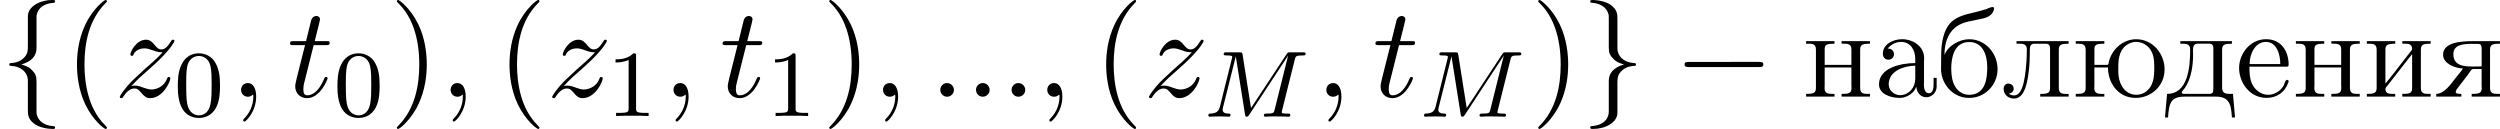 <svg height="18.25" viewBox="1872.02 1483.22 211.427 10.909" width="353.7" xmlns="http://www.w3.org/2000/svg" xmlns:xlink="http://www.w3.org/1999/xlink"><defs><path d="M7.19-2.51c.185 0 .38 0 .38-.217s-.195-.218-.38-.218H1.286c-.185 0-.382 0-.382.218s.197.218.382.218H7.19z" id="g0-0"/><path d="M3.087-6.73c0-.437.284-1.135 1.473-1.212.055-.01.098-.054.098-.12 0-.12-.087-.12-.207-.12-1.09 0-2.083.557-2.094 1.364v2.487c0 .425 0 .774-.436 1.134-.382.316-.796.338-1.036.35-.055.01-.1.053-.1.12 0 .108.067.108.176.12.72.042 1.244.435 1.364.97.032.12.032.14.032.534v2.16c0 .458 0 .807.524 1.222.425.327 1.145.447 1.57.447.12 0 .208 0 .208-.12 0-.11-.065-.11-.174-.12-.688-.043-1.222-.392-1.364-.95-.033-.097-.033-.12-.033-.512v-2.29c0-.502-.087-.688-.436-1.037-.228-.23-.545-.338-.85-.425.895-.25 1.287-.753 1.287-1.386V-6.73z" id="g0-102"/><path d="M2.356 1.276c0 .437-.283 1.135-1.472 1.21-.055.012-.1.056-.1.12 0 .12.12.12.22.12 1.058 0 2.072-.533 2.083-1.362v-2.488c0-.425 0-.774.437-1.134.38-.317.796-.338 1.036-.35.055-.01.098-.054.098-.12 0-.108-.065-.108-.174-.12-.72-.043-1.244-.436-1.364-.97-.033-.12-.033-.142-.033-.535v-2.16c0-.458 0-.807-.523-1.222-.437-.338-1.19-.447-1.56-.447-.1 0-.22 0-.22.12 0 .11.067.11.176.12.687.044 1.222.393 1.364.95.032.097.032.12.032.512v2.29c0 .503.088.688.437 1.037.23.23.545.338.85.426-.894.25-1.287.752-1.287 1.385v2.618z" id="g0-103"/><path d="M1.19-4.058c.283-.35.686-.578 1.145-.578.785 0 1.2.676 1.2 1.43v.36c-1.244 0-3.066.413-3.066 1.8C.47-.23 1.43.097 2.192.097h.142C2.87.055 3.47-.338 3.61-.84h.012c.033.447.338.884.84.884.47 0 .84-.37.883-.84v-.797h-.26v.546c0 .294-.045.752-.405.752-.338 0-.415-.436-.415-.71 0-.12.01-.25.01-.37V-2.88c0-.12.012-.25.012-.382 0-1.014-.96-1.603-1.865-1.603-.687 0-1.626.37-1.626 1.232 0 .295.186.502.47.502.26 0 .47-.197.47-.47 0-.25-.198-.47-.47-.47-.022 0-.055.012-.077.012zm2.345 1.43v1.09c0 .763-.513 1.363-1.233 1.407h-.044c-.513 0-.97-.405-.97-.928v-.055c.065-1.058 1.22-1.483 2.247-1.516z" id="g4-224"/><path d="M.61-3.535v-.076c0-.82.24-1.703.906-2.248.644-.524 1.506-.546 2.27-.742.436-.087.883-.273 1.014-.807v-.066c0-.076-.044-.11-.13-.11-.186 0-.415.143-.6.198-.317.087-.634.185-.96.26-.655.154-1.397.318-1.888.776C.48-5.672.327-4.44.327-3.512v.25c-.01.208-.01.427-.01.634v.437c.087 1.157.98 2.237 2.268 2.29h.13c1.3 0 2.38-1.08 2.38-2.442 0-1.277-.982-2.52-2.4-2.52-.82 0-1.81.556-2.084 1.33zm.58 1.44c-.012-.087-.012-.185-.012-.272 0-.862.197-2.258 1.527-2.258 1.135 0 1.517 1.08 1.517 2.127 0 .883-.11 2.27-1.45 2.334h-.067c-.883 0-1.407-.752-1.483-1.603-.022-.11-.022-.218-.033-.328z" id="g4-225"/><path d="M1.342-4.702v.218h.174c.34 0 .655.033.655.47v.065C2.17-2.51 1.997-.24.22-.24L.044 1.756h.26C.34 1.266.372.61.7.284c.284-.262.698-.295 1.07-.295h2.4c.577 0 1.177.02 1.407.806.076.317.11.644.13.96h.262L5.793-.24H5.53c-.337 0-.654-.044-.654-.513v-3.23c0-.446.24-.5.83-.5v-.22H1.34zM4.124-.535c0 .262-.186.295-.37.295h-2.16c-.067-.01-.132-.044-.132-.12 0-.11.185-.262.273-.393.534-.785.687-1.91.687-2.782 0-.13-.01-.26-.01-.38 0-.307.053-.57.392-.57h.97c.25 0 .36.12.36.372V-.71c0 .066 0 .12-.01.175z" id="g4-228"/><path d="M1.19-2.542H4.34c.11 0 .163-.054.163-.163 0-1.08-.578-2.16-1.91-2.16-1.32 0-2.28 1.19-2.28 2.443 0 1.19.863 2.52 2.325 2.52.83 0 1.527-.436 1.833-1.287.01-.043.032-.075.032-.12 0-.065-.065-.12-.12-.12-.174 0-.24.372-.305.492-.273.458-.775.774-1.31.774-.61 0-1.145-.425-1.385-.98-.185-.438-.196-.93-.196-1.398zm.01-.218c0-.85.47-1.876 1.375-1.876.938 0 1.22 1.09 1.22 1.876H1.2z" id="g4-229"/><path d="M.305-4.702v.218h.24c.306 0 .59.044.59.502v3.24c0 .447-.24.502-.83.502v.23h2.4v-.23H2.51c-.295 0-.634-.01-.634-.425.01-.1.1-.186.164-.262l.425-.546c.34-.436.677-.862 1.015-1.298.218-.274.425-.568.655-.83v2.89c0 .437-.273.47-.83.47v.23h2.4v-.23h-.24c-.305 0-.59-.044-.59-.502v-3.24c0-.447.24-.502.83-.502v-.218h-2.4v.218h.22c.315 0 .61.044.61.448-.01.098-.11.185-.164.26l-.425.547c-.556.7-1.09 1.43-1.67 2.117v-2.89c0-.372.176-.48.83-.48v-.22h-2.4z" id="g4-232"/><path d="M1.298-4.702v.218h.207c.35 0 .666.033.666.48 0 .764-.054 1.55-.174 2.324-.098.578-.283 1.57-.916 1.57C.927-.11.764-.163.644-.26c.207-.022.414-.163.414-.414s-.174-.437-.47-.437c-.272 0-.38.262-.38.448 0 .49.403.818.872.818.676 0 .95-.742 1.08-1.298.196-.797.262-1.68.262-2.5v-.162c0-.415.01-.6.305-.677h1.026c.294 0 .382.142.382.404v3.327c0 .448-.197.513-.83.513v.23h2.4v-.23h-.24c-.305 0-.59-.044-.59-.502v-3.24c0-.447.24-.502.83-.502v-.218H1.298z" id="g4-235"/><path d="M.305-4.702v.218h.24c.306 0 .59.044.59.502v3.24c0 .447-.24.502-.83.502v.23h2.4v-.23h-.23c-.315 0-.61-.044-.61-.48 0-.087.01-.175.01-.24v-1.516h2.26V-.96c0 .065.01.153.01.24 0 .47-.327.48-.84.48v.23h2.4v-.23h-.24c-.305 0-.59-.044-.59-.502v-3.24c0-.447.24-.502.83-.502v-.218h-2.4v.218h.23c.316 0 .6.044.6.47v1.32h-2.26v-1.32c0-.393.176-.47.83-.47v-.218h-2.4z" id="g4-237"/><path d="M1.876-2.695v-1.32c0-.392.175-.47.84-.47V-4.7H.296v.218h.24c.304 0 .6.044.6.502v3.24c0 .458-.263.502-.84.502v.23h2.42v-.23h-.218c-.305 0-.633-.044-.633-.48 0-.087.01-.175.01-.25v-1.506h1.147c0 1.254.807 2.574 2.356 2.574 1.21 0 2.433-.927 2.433-2.422 0-1.254-.948-2.54-2.4-2.54-1.166 0-2.148.915-2.345 2.07-.02.078-.054.1-.14.1h-1.05zm2.02.59v-.448c0-.763.14-1.603.98-1.974.175-.077.35-.11.524-.11.425 0 .84.197 1.113.524.382.437.425 1.058.425 1.615 0 .774-.033 1.625-.785 2.127-.23.14-.48.206-.73.206-.852 0-1.398-.71-1.507-1.614-.01-.11-.01-.218-.02-.327z" id="g4-254"/><path d="M2.433-2.39c-.153.263-.37.48-.557.72-.458.58-.98 1.408-1.7 1.43v.23H2.3v-.23c-.207 0-.48 0-.48-.164 0-.12.163-.338.273-.47.316-.435.698-.87.992-1.32.088-.086.098-.15.24-.15h.688v1.417c0 .065.01.142.01.218 0 .437-.305.47-.85.47v.23h2.39v-.23h-.24c-.307 0-.6-.044-.6-.502v-3.24c0-.458.26-.502.84-.502v-.218h-2.26c-.95 0-2.552.077-2.552 1.146 0 .818 1.167 1.167 1.68 1.167zm1.582-.174c-.208 0-.415.01-.622.01-.775 0-1.768-.01-1.768-1.035 0-.763.688-.883 1.582-.883h.47c.218 0 .338.055.338.437v1.472z" id="g4-255"/><path d="M2.095-.578c0-.317-.262-.578-.58-.578S.94-.896.94-.578 1.2 0 1.516 0s.58-.262.58-.578z" id="g2-58"/><path d="M2.215-.01c0-.72-.273-1.146-.7-1.146-.36 0-.577.272-.577.578 0 .294.218.578.578.578.13 0 .273-.044.382-.142.033-.022.044-.033.055-.033s.022.01.022.164c0 .806-.382 1.46-.742 1.82-.12.12-.12.143-.12.175 0 .077.054.12.11.12.12 0 .992-.84.992-2.116z" id="g2-59"/><path d="M2.247-4.364h1.026c.218 0 .327 0 .327-.218 0-.12-.11-.12-.305-.12h-.96c.392-1.55.447-1.767.447-1.833 0-.185-.13-.294-.317-.294-.032 0-.338.012-.436.394l-.426 1.734H.578c-.218 0-.327 0-.327.207 0 .13.088.13.306.13h.96C.73-1.264.686-1.08.686-.884c0 .59.416 1.005 1.005 1.005 1.114 0 1.735-1.593 1.735-1.68 0-.11-.087-.11-.13-.11-.1 0-.11.034-.164.154C2.663-.382 2.085-.12 1.714-.12c-.23 0-.338-.142-.338-.502 0-.262.02-.338.065-.523l.807-3.22z" id="g2-116"/><path d="M1.45-.905c.59-.633.906-.906 1.3-1.244 0-.01.675-.588 1.068-.98 1.037-1.015 1.277-1.54 1.277-1.583 0-.11-.1-.11-.12-.11-.077 0-.11.023-.164.12-.326.525-.555.7-.817.7s-.393-.164-.557-.35c-.207-.25-.392-.47-.752-.47-.82 0-1.32 1.016-1.32 1.245 0 .054.032.12.13.12s.12-.055.142-.12c.208-.502.84-.513.928-.513.23 0 .436.075.687.163.437.163.557.163.84.163-.392.47-1.308 1.255-1.515 1.43l-.982.916C.85-.688.47-.065.47.012.47.12.577.12.6.12.687.12.71.098.775-.022c.25-.382.578-.676.927-.676.25 0 .36.098.633.414.185.23.38.404.698.404 1.08 0 1.712-1.385 1.712-1.68 0-.055-.043-.11-.13-.11-.1 0-.12.066-.153.143-.25.71-.95.916-1.31.916-.217 0-.414-.066-.643-.143-.372-.142-.535-.185-.765-.185-.02 0-.196 0-.294.033z" id="g2-122"/><path d="M3.61 2.618c0-.033 0-.054-.185-.24-1.363-1.374-1.712-3.436-1.712-5.105 0-1.898.414-3.797 1.756-5.16.14-.13.14-.153.14-.186 0-.076-.043-.11-.108-.11-.11 0-1.09.743-1.735 2.128-.556 1.2-.687 2.41-.687 3.328 0 .85.12 2.17.72 3.403.655 1.342 1.593 2.05 1.702 2.05.065 0 .11-.03.11-.108z" id="g5-40"/><path d="M3.153-2.727c0-.85-.12-2.17-.72-3.404C1.778-7.474.84-8.183.73-8.183c-.065 0-.108.044-.108.11 0 .032 0 .054.207.25 1.068 1.08 1.69 2.815 1.69 5.095 0 1.865-.404 3.785-1.756 5.16-.142.13-.142.152-.142.185 0 .066.043.11.11.11.108 0 1.09-.743 1.733-2.128.557-1.2.688-2.41.688-3.327z" id="g5-41"/><path d="M3.897-2.542c0-.853-.087-1.37-.35-1.88-.35-.703-.997-.878-1.435-.878-1.004 0-1.37.75-1.482.972-.287.582-.303 1.37-.303 1.786 0 .526.024 1.33.406 1.968.367.59.957.74 1.38.74.382 0 1.067-.118 1.466-.907.293-.575.317-1.284.317-1.802zM2.112-.056c-.27 0-.82-.127-.988-.964-.088-.454-.088-1.204-.088-1.618 0-.55 0-1.108.088-1.546.167-.813.79-.893.988-.893.27 0 .82.136.98.86.096.44.096 1.037.096 1.58 0 .47 0 1.186-.096 1.633-.167.837-.717.948-.98.948z" id="g3-48"/><path d="M2.503-5.077c0-.215-.016-.223-.232-.223-.325.32-.748.51-1.505.51v.263c.215 0 .646 0 1.108-.215v4.088c0 .295-.024.39-.78.39h-.28V0c.327-.024 1.012-.024 1.37-.024s1.053 0 1.38.024v-.263h-.28c-.756 0-.78-.096-.78-.39v-4.424z" id="g3-49"/><path d="M7.74-4.798c.08-.31.095-.383.653-.383.183 0 .278 0 .278-.152 0-.112-.102-.112-.246-.112H7.396c-.215 0-.24 0-.342.16L4.05-.734l-.71-4.494c-.032-.2-.04-.216-.28-.216H1.986c-.144 0-.248 0-.248.152 0 .11.104.11.232.11.262 0 .493 0 .493.13 0 .03-.008.04-.032.142L1.42-.853c-.097.4-.304.574-.838.59-.048 0-.144.008-.144.15 0 .05.04.113.12.113.032 0 .215-.024.79-.024.63 0 .748.024.82.024.032 0 .15 0 .15-.15 0-.097-.086-.113-.142-.113C1.89-.27 1.65-.32 1.65-.598c0-.04.024-.15.024-.16l1.084-4.327h.008l.773 4.87c.023.127.03.215.142.215s.168-.088.215-.16l3.276-4.99.008.01L6.058-.63c-.07.303-.087.367-.677.367-.152 0-.247 0-.247.15 0 .033.024.113.127.113s.343-.016.455-.024h.51c.74 0 .932.024.988.024.048 0 .16 0 .16-.15 0-.113-.104-.113-.24-.113-.024 0-.167 0-.303-.016-.167-.015-.183-.04-.183-.11 0-.04.016-.088.024-.128l1.07-4.28z" id="g1-77"/></defs><g id="page1"><use x="1872.02" xlink:href="#g0-102" y="1491.4"/><use x="1877.45" xlink:href="#g5-40" y="1491.4"/><use x="1881.68" xlink:href="#g2-122" y="1491.4"/><use x="1886.73" xlink:href="#g3-48" y="1493.03"/><use x="1891.47" xlink:href="#g2-59" y="1491.4"/><use x="1896.3" xlink:href="#g2-116" y="1491.4"/><use x="1900.23" xlink:href="#g3-48" y="1493.03"/><use x="1904.96" xlink:href="#g5-41" y="1491.4"/><use x="1909.19" xlink:href="#g2-59" y="1491.4"/><use x="1914.03" xlink:href="#g5-40" y="1491.4"/><use x="1918.25" xlink:href="#g2-122" y="1491.4"/><use x="1923.31" xlink:href="#g3-49" y="1493.03"/><use x="1928.04" xlink:href="#g2-59" y="1491.4"/><use x="1932.88" xlink:href="#g2-116" y="1491.4"/><use x="1936.8" xlink:href="#g3-49" y="1493.03"/><use x="1941.53" xlink:href="#g5-41" y="1491.4"/><use x="1945.76" xlink:href="#g2-59" y="1491.4"/><use x="1950.6" xlink:href="#g2-58" y="1491.4"/><use x="1953.62" xlink:href="#g2-58" y="1491.4"/><use x="1956.63" xlink:href="#g2-58" y="1491.4"/><use x="1959.65" xlink:href="#g2-59" y="1491.4"/><use x="1964.49" xlink:href="#g5-40" y="1491.4"/><use x="1968.72" xlink:href="#g2-122" y="1491.4"/><use x="1973.77" xlink:href="#g1-77" y="1493.09"/><use x="1983.25" xlink:href="#g2-59" y="1491.4"/><use x="1988.09" xlink:href="#g2-116" y="1491.4"/><use x="1992.01" xlink:href="#g1-77" y="1493.09"/><use x="2001.49" xlink:href="#g5-41" y="1491.4"/><use x="2005.72" xlink:href="#g0-103" y="1491.4"/><use x="2013.58" xlink:href="#g0-0" y="1491.4"/><use x="2024.46" xlink:href="#g4-237" y="1491.4"/><use x="2030.46" xlink:href="#g4-224" y="1491.4"/><use x="2035.86" xlink:href="#g4-225" y="1491.4"/><use x="2041.26" xlink:href="#g4-235" y="1491.4"/><use x="2047.27" xlink:href="#g4-254" y="1491.4"/><use x="2055.07" xlink:href="#g4-228" y="1491.4"/><use x="2061.07" xlink:href="#g4-229" y="1491.4"/><use x="2065.88" xlink:href="#g4-237" y="1491.4"/><use x="2071.88" xlink:href="#g4-232" y="1491.4"/><use x="2077.88" xlink:href="#g4-255" y="1491.4"/></g><script type="text/ecmascript">if(window.parent.postMessage)window.parent.postMessage(&quot;3.42417|265.27481|13.68751|&quot;+window.location,&quot;*&quot;);</script></svg>
